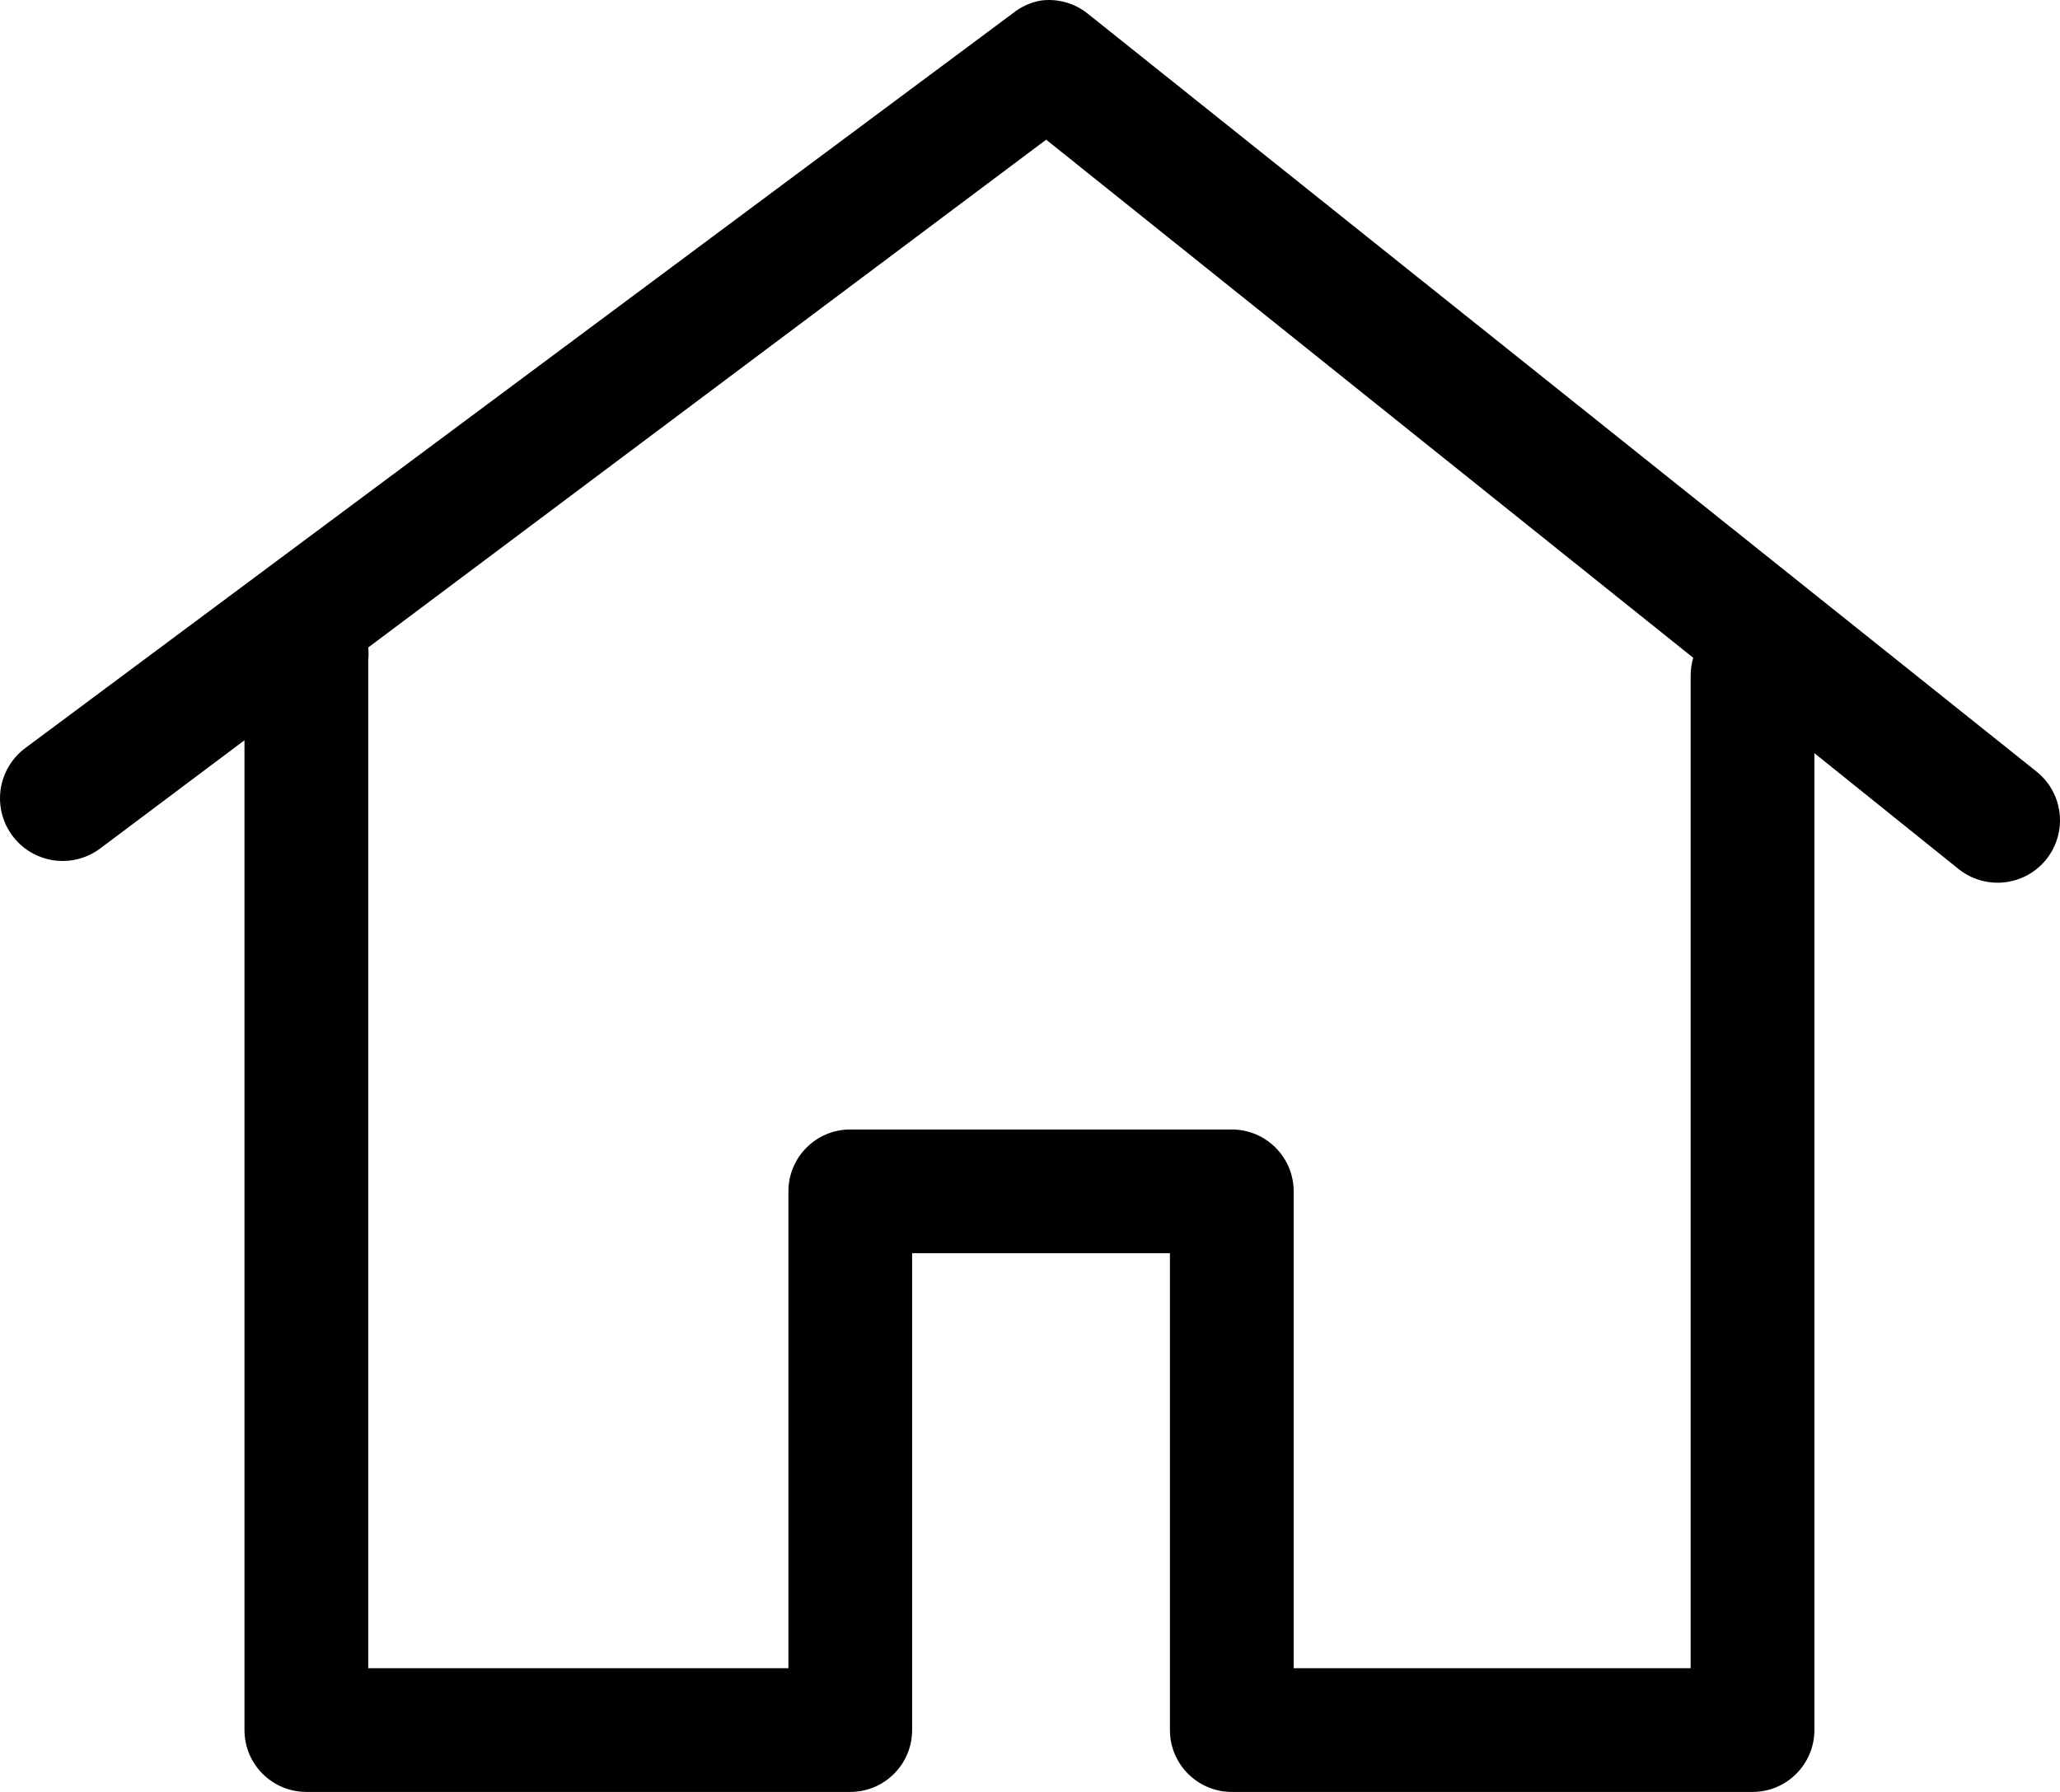 <svg version="1.1" xmlns="http://www.w3.org/2000/svg" xmlns:xlink="http://www.w3.org/1999/xlink" x="0" y="0" width="75.01" height="65.256" viewBox="0, 0, 75.01, 65.256"><title>Home</title><g transform="translate(-12.496, -17.372)"><path d="M50.403,17.391 C50.024,17.457 49.669,17.618 49.37,17.86 L13.419,44.612 C12.764,45.097 12.417,45.896 12.511,46.707 C12.605,47.517 13.124,48.216 13.874,48.539 C14.623,48.862 15.488,48.761 16.141,48.273 L21.398,44.33 L21.398,80.375 C21.398,81.619 22.407,82.628 23.651,82.628 L43.457,82.628 C44.701,82.628 45.709,81.619 45.709,80.375 L45.709,63.01 L55.096,63.01 L55.096,80.375 C55.096,81.619 56.105,82.628 57.349,82.628 L76.31,82.628 C77.554,82.628 78.562,81.619 78.563,80.375 L78.563,44.8 L83.819,49.024 C84.456,49.53 85.315,49.658 86.072,49.358 C86.828,49.058 87.366,48.376 87.483,47.57 C87.599,46.765 87.276,45.959 86.635,45.457 L52.092,17.86 C51.615,17.482 51.006,17.313 50.403,17.391 z M50.59,22.459 L74.151,41.327 C74.087,41.54 74.056,41.761 74.057,41.984 L74.057,78.122 L59.602,78.122 L59.602,60.757 C59.602,59.513 58.593,58.504 57.349,58.504 L43.457,58.504 C42.213,58.504 41.204,59.513 41.204,60.757 L41.204,78.122 L25.904,78.122 L25.904,41.421 C25.92,41.265 25.92,41.107 25.904,40.951 L50.59,22.459 z" /></g></svg>
